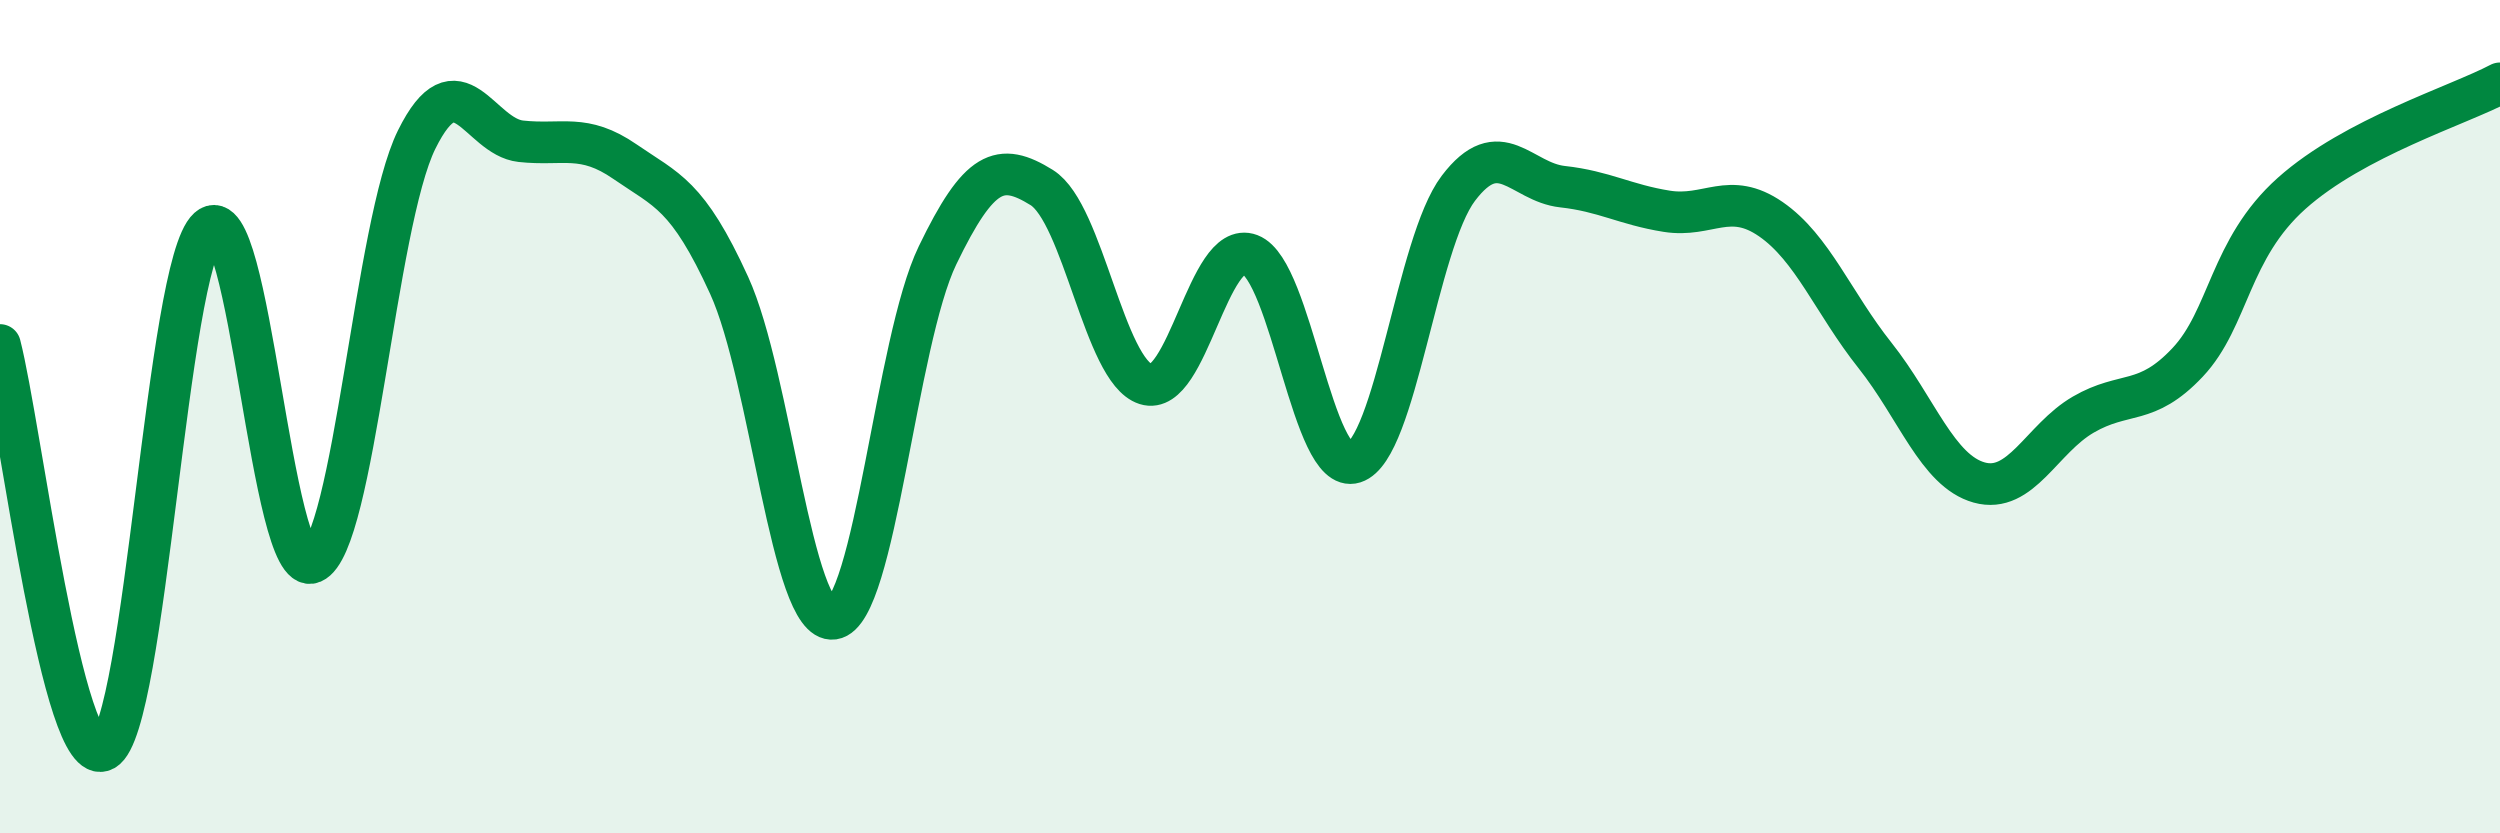 
    <svg width="60" height="20" viewBox="0 0 60 20" xmlns="http://www.w3.org/2000/svg">
      <path
        d="M 0,8.28 C 0.5,10.22 1.5,18.56 2.5,18 C 3.5,17.44 4,6.38 5,5.48 C 6,4.58 6.5,13.93 7.5,13.5 C 8.5,13.07 9,5.37 10,3.35 C 11,1.33 11.5,3.28 12.5,3.39 C 13.5,3.5 14,3.19 15,3.88 C 16,4.57 16.5,4.66 17.5,6.85 C 18.5,9.04 19,14.99 20,14.85 C 21,14.71 21.5,8.2 22.5,6.13 C 23.5,4.06 24,3.88 25,4.5 C 26,5.12 26.5,8.9 27.5,9.22 C 28.5,9.54 29,5.73 30,6.11 C 31,6.49 31.5,11.42 32.5,11.1 C 33.5,10.78 34,5.84 35,4.52 C 36,3.2 36.5,4.37 37.5,4.48 C 38.5,4.59 39,4.91 40,5.07 C 41,5.23 41.5,4.57 42.5,5.26 C 43.5,5.95 44,7.27 45,8.53 C 46,9.79 46.5,11.3 47.5,11.58 C 48.5,11.86 49,10.53 50,9.95 C 51,9.37 51.5,9.76 52.5,8.7 C 53.5,7.64 53.5,5.98 55,4.64 C 56.5,3.3 59,2.53 60,2L60 20L0 20Z"
        fill="#008740"
        opacity="0.1"
        stroke-linecap="round"
        stroke-linejoin="round"
      />
      <path
        d="M 0,8.28 C 0.5,10.22 1.5,18.56 2.5,18 C 3.5,17.44 4,6.38 5,5.48 C 6,4.58 6.5,13.93 7.5,13.5 C 8.5,13.07 9,5.37 10,3.35 C 11,1.33 11.5,3.28 12.5,3.39 C 13.5,3.5 14,3.19 15,3.88 C 16,4.57 16.5,4.66 17.5,6.85 C 18.5,9.04 19,14.99 20,14.85 C 21,14.71 21.5,8.2 22.5,6.13 C 23.5,4.06 24,3.88 25,4.5 C 26,5.12 26.5,8.9 27.5,9.22 C 28.5,9.54 29,5.73 30,6.11 C 31,6.49 31.5,11.42 32.5,11.1 C 33.5,10.78 34,5.84 35,4.52 C 36,3.2 36.5,4.37 37.5,4.48 C 38.5,4.59 39,4.91 40,5.07 C 41,5.23 41.5,4.57 42.5,5.26 C 43.5,5.95 44,7.27 45,8.53 C 46,9.79 46.5,11.3 47.5,11.58 C 48.5,11.86 49,10.53 50,9.95 C 51,9.37 51.5,9.76 52.5,8.7 C 53.5,7.64 53.5,5.98 55,4.64 C 56.5,3.3 59,2.53 60,2"
        stroke="#008740"
        stroke-width="1"
        fill="none"
        stroke-linecap="round"
        stroke-linejoin="round"
      />
    </svg>
  